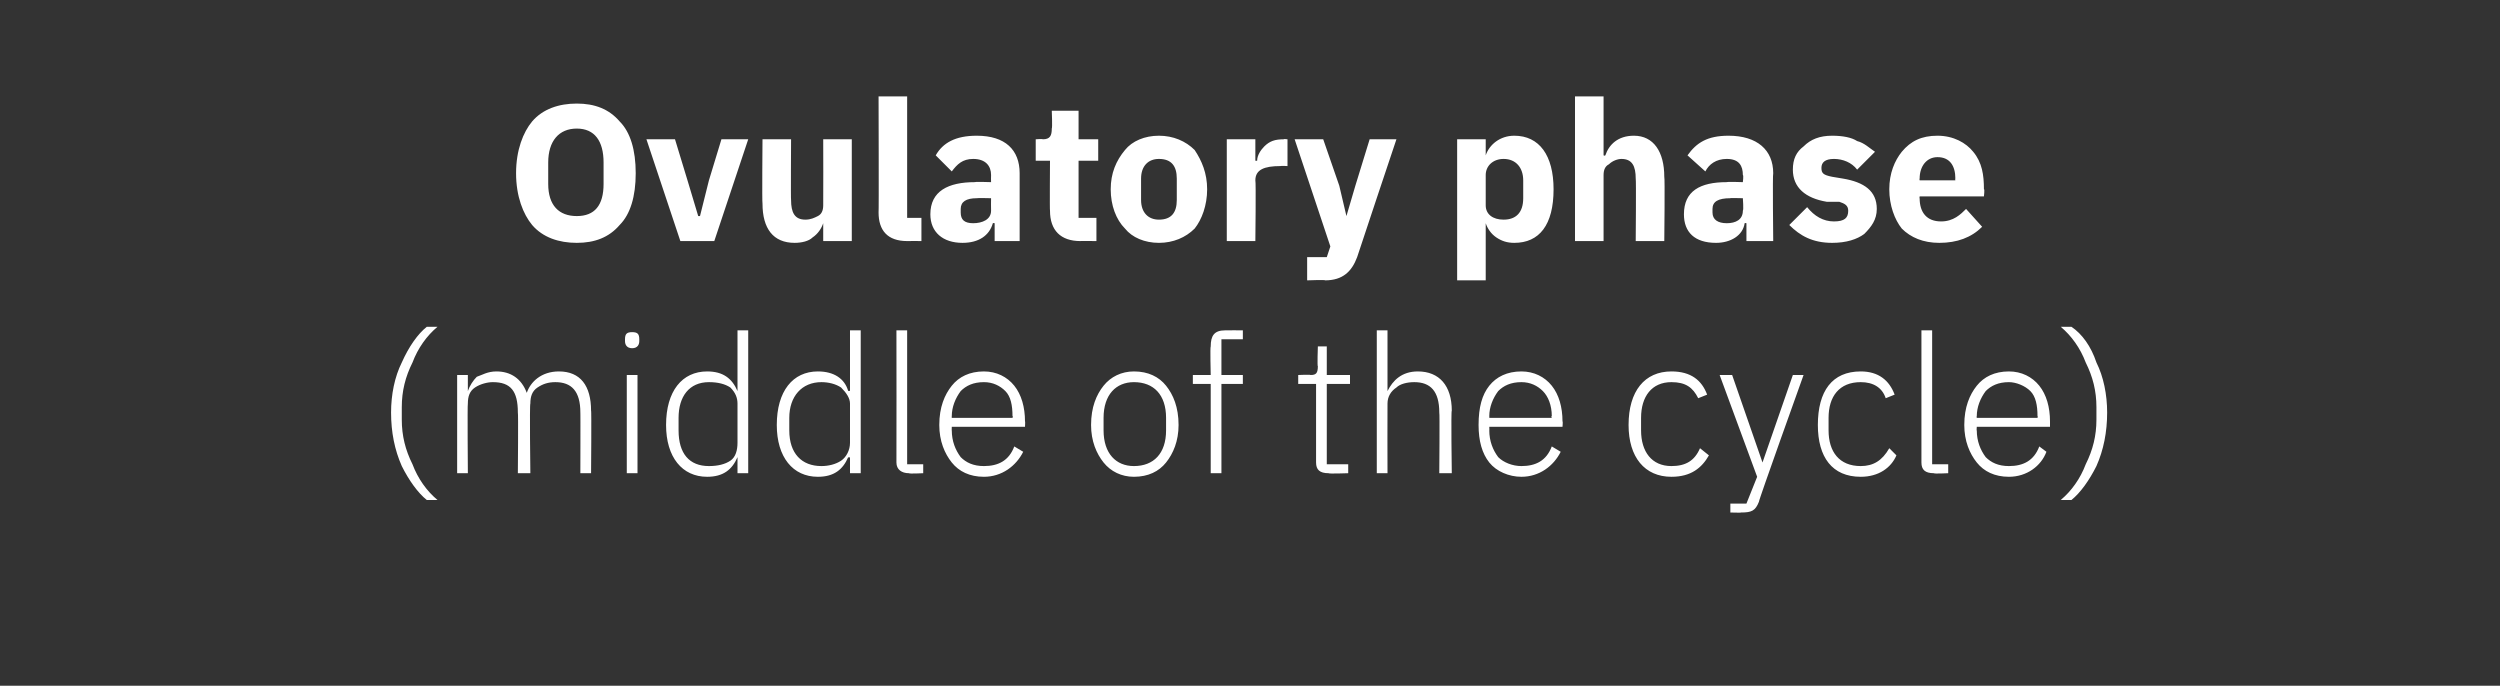 <?xml version="1.0" standalone="no"?><!DOCTYPE svg PUBLIC "-//W3C//DTD SVG 1.1//EN" "http://www.w3.org/Graphics/SVG/1.1/DTD/svg11.dtd"><svg xmlns="http://www.w3.org/2000/svg" version="1.1" width="140px" height="38.4px" viewBox="0 -5 140 38.4" style="top:-5px"><rect x="0" y="-5" width="140" height="38.4" fill="#333333" stroke="none"/>  <desc>Ovulatory phase (middle of the cycle)</desc>  <defs/>  <g id="Polygon170325">    <path d="M 22.5 21.1 C 22.9 21.9 23.4 22.6 23.9 23 C 23.9 23 24.5 23 24.5 23 C 23.9 22.5 23.4 21.8 23.1 21 C 22.7 20.2 22.5 19.4 22.5 18.5 C 22.5 18.5 22.5 17.8 22.5 17.8 C 22.5 16.9 22.7 16.1 23.1 15.3 C 23.4 14.5 23.9 13.8 24.5 13.3 C 24.5 13.3 23.9 13.3 23.9 13.3 C 23.4 13.7 22.9 14.4 22.5 15.3 C 22.1 16.1 21.9 17.1 21.9 18.1 C 21.9 19.2 22.1 20.2 22.5 21.1 Z M 26.2 21.5 C 26.2 21.5 26.17 17.62 26.2 17.6 C 26.2 17.2 26.3 16.9 26.6 16.7 C 26.9 16.5 27.3 16.4 27.6 16.4 C 28.6 16.4 29 16.9 29 18.1 C 29.03 18.07 29 21.5 29 21.5 L 29.7 21.5 C 29.7 21.5 29.65 17.64 29.7 17.6 C 29.7 17.2 29.8 16.9 30.1 16.7 C 30.4 16.5 30.7 16.4 31.1 16.4 C 32 16.4 32.5 16.9 32.5 18.1 C 32.51 18.07 32.5 21.5 32.5 21.5 L 33.1 21.5 C 33.1 21.5 33.13 17.96 33.1 18 C 33.1 16.6 32.5 15.8 31.3 15.8 C 30.3 15.8 29.7 16.4 29.5 17 C 29.5 17 29.5 17 29.5 17 C 29.2 16.2 28.6 15.8 27.8 15.8 C 27.3 15.8 27 16 26.7 16.1 C 26.5 16.3 26.3 16.6 26.2 16.9 C 26.2 16.85 26.2 16.9 26.2 16.9 L 26.2 16 L 25.6 16 L 25.6 21.5 L 26.2 21.5 Z M 35.8 14.1 C 35.8 14.1 35.8 14 35.8 14 C 35.8 13.7 35.7 13.6 35.4 13.6 C 35.1 13.6 35 13.7 35 14 C 35 14 35 14.1 35 14.1 C 35 14.3 35.1 14.5 35.4 14.5 C 35.7 14.5 35.8 14.3 35.8 14.1 Z M 35.1 21.5 L 35.7 21.5 L 35.7 16 L 35.1 16 L 35.1 21.5 Z M 41.3 21.5 L 41.9 21.5 L 41.9 13.5 L 41.3 13.5 L 41.3 16.9 C 41.3 16.9 41.29 16.86 41.3 16.9 C 41 16.2 40.5 15.8 39.6 15.8 C 38.2 15.8 37.3 16.9 37.3 18.8 C 37.3 20.6 38.2 21.7 39.6 21.7 C 40.5 21.7 41 21.3 41.3 20.6 C 41.29 20.65 41.3 20.6 41.3 20.6 L 41.3 21.5 Z M 38 19.1 C 38 19.1 38 18.4 38 18.4 C 38 17.2 38.6 16.4 39.7 16.4 C 40.2 16.4 40.6 16.5 40.9 16.7 C 41.2 17 41.3 17.3 41.3 17.6 C 41.3 17.6 41.3 19.8 41.3 19.8 C 41.3 20.2 41.2 20.6 40.9 20.8 C 40.6 21 40.2 21.1 39.7 21.1 C 38.6 21.1 38 20.4 38 19.1 Z M 47.6 21.5 L 48.2 21.5 L 48.2 13.5 L 47.6 13.5 L 47.6 16.9 C 47.6 16.9 47.54 16.86 47.5 16.9 C 47.3 16.2 46.7 15.8 45.8 15.8 C 44.4 15.8 43.5 16.9 43.5 18.8 C 43.5 20.6 44.4 21.7 45.8 21.7 C 46.7 21.7 47.2 21.3 47.5 20.6 C 47.54 20.65 47.6 20.6 47.6 20.6 L 47.6 21.5 Z M 44.2 19.1 C 44.2 19.1 44.2 18.4 44.2 18.4 C 44.2 17.2 44.9 16.4 46 16.4 C 46.4 16.4 46.8 16.5 47.1 16.7 C 47.4 17 47.6 17.3 47.6 17.6 C 47.6 17.6 47.6 19.8 47.6 19.8 C 47.6 20.2 47.4 20.6 47.1 20.8 C 46.8 21 46.4 21.1 46 21.1 C 44.9 21.1 44.2 20.4 44.2 19.1 Z M 51.7 21.5 L 51.7 21 L 50.8 21 L 50.8 13.5 L 50.2 13.5 C 50.2 13.5 50.21 20.87 50.2 20.9 C 50.2 21.3 50.5 21.5 50.9 21.5 C 50.9 21.54 51.7 21.5 51.7 21.5 Z M 57.3 20.3 C 57.3 20.3 56.8 20 56.8 20 C 56.5 20.8 55.9 21.1 55.1 21.1 C 54.5 21.1 54.1 20.9 53.8 20.6 C 53.5 20.2 53.3 19.7 53.3 19.1 C 53.29 19.15 53.3 18.9 53.3 18.9 L 57.4 18.9 C 57.4 18.9 57.42 18.58 57.4 18.6 C 57.4 17.8 57.2 17.1 56.8 16.6 C 56.4 16.1 55.8 15.8 55.1 15.8 C 54.3 15.8 53.7 16.1 53.3 16.6 C 52.9 17.1 52.6 17.8 52.6 18.8 C 52.6 19.7 52.9 20.4 53.3 20.9 C 53.7 21.4 54.3 21.7 55.1 21.7 C 56.1 21.7 56.9 21.1 57.3 20.3 Z M 56.3 16.9 C 56.6 17.2 56.7 17.7 56.7 18.3 C 56.74 18.31 56.7 18.4 56.7 18.4 L 53.3 18.4 C 53.3 18.4 53.29 18.34 53.3 18.3 C 53.3 17.8 53.5 17.3 53.8 16.9 C 54.1 16.6 54.5 16.4 55.1 16.4 C 55.6 16.4 56 16.6 56.3 16.9 Z M 65.3 20.9 C 65.7 20.4 66 19.7 66 18.8 C 66 17.8 65.7 17.1 65.3 16.6 C 64.9 16.1 64.3 15.8 63.5 15.8 C 62.8 15.8 62.2 16.1 61.8 16.6 C 61.4 17.1 61.1 17.8 61.1 18.8 C 61.1 19.7 61.4 20.4 61.8 20.9 C 62.2 21.4 62.8 21.7 63.5 21.7 C 64.3 21.7 64.9 21.4 65.3 20.9 Z M 61.8 19.1 C 61.8 19.1 61.8 18.4 61.8 18.4 C 61.8 17.1 62.5 16.4 63.5 16.4 C 64.6 16.4 65.3 17.1 65.3 18.4 C 65.3 18.4 65.3 19.1 65.3 19.1 C 65.3 20.4 64.6 21.1 63.5 21.1 C 62.5 21.1 61.8 20.4 61.8 19.1 Z M 67.8 21.5 L 68.4 21.5 L 68.4 16.5 L 69.6 16.5 L 69.6 16 L 68.4 16 L 68.4 14 L 69.6 14 L 69.6 13.5 C 69.6 13.5 68.63 13.49 68.6 13.5 C 68 13.5 67.8 13.8 67.8 14.4 C 67.76 14.42 67.8 16 67.8 16 L 66.8 16 L 66.8 16.5 L 67.8 16.5 L 67.8 21.5 Z M 75.5 21.5 L 75.5 21 L 74.3 21 L 74.3 16.5 L 75.6 16.5 L 75.6 16 L 74.3 16 L 74.3 14.4 L 73.8 14.4 C 73.8 14.4 73.76 15.55 73.8 15.5 C 73.8 15.9 73.7 16 73.4 16 C 73.36 15.97 72.7 16 72.7 16 L 72.7 16.5 L 73.7 16.5 C 73.7 16.5 73.7 20.86 73.7 20.9 C 73.7 21.3 73.9 21.5 74.4 21.5 C 74.39 21.54 75.5 21.5 75.5 21.5 Z M 77.1 21.5 L 77.7 21.5 C 77.7 21.5 77.69 17.62 77.7 17.6 C 77.7 17.2 77.9 16.9 78.2 16.7 C 78.4 16.5 78.8 16.4 79.2 16.4 C 80.1 16.4 80.6 16.9 80.6 18.1 C 80.63 18.07 80.6 21.5 80.6 21.5 L 81.3 21.5 C 81.3 21.5 81.25 17.96 81.3 18 C 81.3 16.6 80.6 15.8 79.4 15.8 C 78.5 15.8 78 16.3 77.7 16.9 C 77.73 16.85 77.7 16.9 77.7 16.9 L 77.7 13.5 L 77.1 13.5 L 77.1 21.5 Z M 87.4 20.3 C 87.4 20.3 86.9 20 86.9 20 C 86.6 20.8 86 21.1 85.2 21.1 C 84.7 21.1 84.2 20.9 83.9 20.6 C 83.6 20.2 83.4 19.7 83.4 19.1 C 83.41 19.15 83.4 18.9 83.4 18.9 L 87.5 18.9 C 87.5 18.9 87.53 18.58 87.5 18.6 C 87.5 17.8 87.3 17.1 86.9 16.6 C 86.5 16.1 85.9 15.8 85.2 15.8 C 84.4 15.8 83.8 16.1 83.4 16.6 C 83 17.1 82.8 17.8 82.8 18.8 C 82.8 19.7 83 20.4 83.4 20.9 C 83.8 21.4 84.5 21.7 85.2 21.7 C 86.2 21.7 87 21.1 87.4 20.3 Z M 86.4 16.9 C 86.7 17.2 86.9 17.7 86.9 18.3 C 86.85 18.31 86.9 18.4 86.9 18.4 L 83.4 18.4 C 83.4 18.4 83.41 18.34 83.4 18.3 C 83.4 17.8 83.6 17.3 83.9 16.9 C 84.2 16.6 84.6 16.4 85.2 16.4 C 85.7 16.4 86.1 16.6 86.4 16.9 Z M 95.7 20.5 C 95.7 20.5 95.2 20.1 95.2 20.1 C 94.9 20.8 94.4 21.1 93.6 21.1 C 92.5 21.1 91.9 20.3 91.9 19.1 C 91.9 19.1 91.9 18.4 91.9 18.4 C 91.9 17.2 92.5 16.4 93.6 16.4 C 94.4 16.4 94.8 16.7 95.1 17.3 C 95.1 17.3 95.6 17.1 95.6 17.1 C 95.3 16.3 94.7 15.8 93.6 15.8 C 92.1 15.8 91.2 16.9 91.2 18.8 C 91.2 20.6 92.1 21.7 93.6 21.7 C 94.7 21.7 95.3 21.2 95.7 20.5 Z M 98.7 20.9 L 98.7 20.9 L 97 16 L 96.3 16 L 98.4 21.7 L 97.8 23.2 L 96.9 23.2 L 96.9 23.7 C 96.9 23.7 97.53 23.72 97.5 23.7 C 98.1 23.7 98.3 23.6 98.5 23.1 C 98.45 23.11 101 16 101 16 L 100.4 16 L 98.7 20.9 Z M 106.2 20.5 C 106.2 20.5 105.8 20.1 105.8 20.1 C 105.4 20.8 104.9 21.1 104.2 21.1 C 103 21.1 102.4 20.3 102.4 19.1 C 102.4 19.1 102.4 18.4 102.4 18.4 C 102.4 17.2 103 16.4 104.2 16.4 C 104.9 16.4 105.4 16.7 105.6 17.3 C 105.6 17.3 106.1 17.1 106.1 17.1 C 105.8 16.3 105.2 15.8 104.2 15.8 C 102.6 15.8 101.8 16.9 101.8 18.8 C 101.8 20.6 102.6 21.7 104.2 21.7 C 105.2 21.7 105.9 21.2 106.2 20.5 Z M 109.1 21.5 L 109.1 21 L 108.2 21 L 108.2 13.5 L 107.6 13.5 C 107.6 13.5 107.6 20.87 107.6 20.9 C 107.6 21.3 107.8 21.5 108.3 21.5 C 108.29 21.54 109.1 21.5 109.1 21.5 Z M 114.6 20.3 C 114.6 20.3 114.2 20 114.2 20 C 113.9 20.8 113.3 21.1 112.5 21.1 C 111.9 21.1 111.5 20.9 111.2 20.6 C 110.9 20.2 110.7 19.7 110.7 19.1 C 110.68 19.15 110.7 18.9 110.7 18.9 L 114.8 18.9 C 114.8 18.9 114.8 18.58 114.8 18.6 C 114.8 17.8 114.6 17.1 114.2 16.6 C 113.8 16.1 113.2 15.8 112.5 15.8 C 111.7 15.8 111.1 16.1 110.7 16.6 C 110.3 17.1 110 17.8 110 18.8 C 110 19.7 110.3 20.4 110.7 20.9 C 111.1 21.4 111.7 21.7 112.5 21.7 C 113.5 21.7 114.3 21.1 114.6 20.3 Z M 113.7 16.9 C 114 17.2 114.1 17.7 114.1 18.3 C 114.13 18.31 114.1 18.4 114.1 18.4 L 110.7 18.4 C 110.7 18.4 110.68 18.34 110.7 18.3 C 110.7 17.8 110.9 17.3 111.2 16.9 C 111.5 16.6 111.9 16.4 112.5 16.4 C 112.9 16.4 113.4 16.6 113.7 16.9 Z M 117.4 15.3 C 117.1 14.4 116.6 13.7 116 13.3 C 116 13.3 115.4 13.3 115.4 13.3 C 116 13.8 116.5 14.5 116.8 15.3 C 117.2 16.1 117.4 16.9 117.4 17.8 C 117.4 17.8 117.4 18.5 117.4 18.5 C 117.4 19.4 117.2 20.2 116.8 21 C 116.5 21.8 116 22.5 115.4 23 C 115.4 23 116 23 116 23 C 116.5 22.6 117 21.9 117.4 21.1 C 117.8 20.2 118 19.2 118 18.1 C 118 17.1 117.8 16.1 117.4 15.3 Z " stroke="none" fill="#ffffff"/>  </g>  <g id="Polygon170324">    <path d="M 34.7 7.6 C 35.3 7 35.6 6 35.6 4.7 C 35.6 3.4 35.3 2.4 34.7 1.8 C 34.1 1.1 33.3 0.8 32.3 0.8 C 31.3 0.8 30.4 1.1 29.8 1.8 C 29.3 2.4 28.9 3.4 28.9 4.7 C 28.9 6 29.3 7 29.8 7.6 C 30.4 8.3 31.3 8.6 32.3 8.6 C 33.3 8.6 34.1 8.3 34.7 7.6 Z M 30.7 5.3 C 30.7 5.3 30.7 4.1 30.7 4.1 C 30.7 2.9 31.3 2.2 32.3 2.2 C 33.3 2.2 33.8 2.9 33.8 4.1 C 33.8 4.1 33.8 5.3 33.8 5.3 C 33.8 6.5 33.3 7.1 32.3 7.1 C 31.3 7.1 30.7 6.5 30.7 5.3 Z M 40 8.5 L 41.9 2.8 L 40.4 2.8 L 39.7 5.1 L 39.2 7.1 L 39.1 7.1 L 38.5 5.1 L 37.8 2.8 L 36.2 2.8 L 38.1 8.5 L 40 8.5 Z M 46.1 8.5 L 47.7 8.5 L 47.7 2.8 L 46.1 2.8 C 46.1 2.8 46.11 6.48 46.1 6.5 C 46.1 6.8 46 7 45.8 7.1 C 45.6 7.2 45.4 7.3 45.1 7.3 C 44.5 7.3 44.3 6.9 44.3 6.2 C 44.28 6.22 44.3 2.8 44.3 2.8 L 42.7 2.8 C 42.7 2.8 42.67 6.36 42.7 6.4 C 42.7 7.8 43.3 8.6 44.5 8.6 C 44.9 8.6 45.3 8.5 45.5 8.3 C 45.8 8.1 46 7.8 46.1 7.5 C 46.06 7.53 46.1 7.5 46.1 7.5 L 46.1 8.5 Z M 51.6 8.5 L 51.6 7.2 L 50.8 7.2 L 50.8 0.4 L 49.2 0.4 C 49.2 0.4 49.22 6.92 49.2 6.9 C 49.2 7.9 49.7 8.5 50.8 8.5 C 50.82 8.49 51.6 8.5 51.6 8.5 Z M 57.1 4.7 C 57.1 4.73 57.1 8.5 57.1 8.5 L 55.7 8.5 L 55.7 7.5 C 55.7 7.5 55.59 7.48 55.6 7.5 C 55.4 8.2 54.8 8.6 53.9 8.6 C 52.8 8.6 52.1 8 52.1 7 C 52.1 5.7 53.1 5.2 54.6 5.2 C 54.59 5.17 55.5 5.2 55.5 5.2 C 55.5 5.2 55.49 4.81 55.5 4.8 C 55.5 4.3 55.2 3.9 54.5 3.9 C 53.9 3.9 53.6 4.2 53.3 4.6 C 53.3 4.6 52.4 3.7 52.4 3.7 C 52.8 3 53.5 2.6 54.7 2.6 C 56.3 2.6 57.1 3.4 57.1 4.7 Z M 55.5 6.1 C 55.5 6.1 54.71 6.08 54.7 6.1 C 54.1 6.1 53.8 6.3 53.8 6.7 C 53.8 6.7 53.8 6.9 53.8 6.9 C 53.8 7.3 54 7.5 54.5 7.5 C 55 7.5 55.5 7.3 55.5 6.8 C 55.49 6.76 55.5 6.1 55.5 6.1 Z M 61.4 8.5 L 61.4 7.2 L 60.4 7.2 L 60.4 4 L 61.5 4 L 61.5 2.8 L 60.4 2.8 L 60.4 1.2 L 58.9 1.2 C 58.9 1.2 58.94 2.16 58.9 2.2 C 58.9 2.6 58.8 2.8 58.4 2.8 C 58.37 2.77 58 2.8 58 2.8 L 58 4 L 58.8 4 C 58.8 4 58.78 6.82 58.8 6.8 C 58.8 7.9 59.4 8.5 60.5 8.5 C 60.47 8.49 61.4 8.5 61.4 8.5 Z M 66.9 7.8 C 67.3 7.3 67.6 6.5 67.6 5.6 C 67.6 4.7 67.3 4 66.9 3.4 C 66.4 2.9 65.7 2.6 64.9 2.6 C 64.1 2.6 63.4 2.9 63 3.4 C 62.5 4 62.2 4.7 62.2 5.6 C 62.2 6.5 62.5 7.3 63 7.8 C 63.4 8.3 64.1 8.6 64.9 8.6 C 65.7 8.6 66.4 8.3 66.9 7.8 Z M 63.9 6.2 C 63.9 6.2 63.9 5 63.9 5 C 63.9 4.3 64.3 3.9 64.9 3.9 C 65.6 3.9 65.9 4.3 65.9 5 C 65.9 5 65.9 6.2 65.9 6.2 C 65.9 6.9 65.6 7.3 64.9 7.3 C 64.3 7.3 63.9 6.9 63.9 6.2 Z M 70.3 8.5 C 70.3 8.5 70.34 5.15 70.3 5.1 C 70.3 4.5 70.8 4.3 71.7 4.3 C 71.73 4.28 72.1 4.3 72.1 4.3 L 72.1 2.8 C 72.1 2.8 71.85 2.77 71.9 2.8 C 71.4 2.8 71.1 2.9 70.8 3.2 C 70.6 3.4 70.4 3.7 70.4 4 C 70.39 4.01 70.3 4 70.3 4 L 70.3 2.8 L 68.7 2.8 L 68.7 8.5 L 70.3 8.5 Z M 75.9 5.4 L 75.4 7.1 L 75.4 7.1 L 75 5.4 L 74.1 2.8 L 72.5 2.8 L 74.5 8.8 L 74.3 9.4 L 73.2 9.4 L 73.2 10.7 C 73.2 10.7 74.25 10.66 74.2 10.7 C 75.2 10.7 75.7 10.2 76 9.4 C 76 9.37 78.2 2.8 78.2 2.8 L 76.7 2.8 L 75.9 5.4 Z M 81.6 10.7 L 83.2 10.7 L 83.2 7.5 C 83.2 7.5 83.24 7.53 83.2 7.5 C 83.3 7.8 83.5 8.1 83.8 8.3 C 84.1 8.5 84.4 8.6 84.8 8.6 C 86.2 8.6 87 7.6 87 5.6 C 87 3.7 86.2 2.6 84.8 2.6 C 84 2.6 83.4 3.1 83.2 3.7 C 83.24 3.73 83.2 3.7 83.2 3.7 L 83.2 2.8 L 81.6 2.8 L 81.6 10.7 Z M 83.2 6.5 C 83.2 6.5 83.2 4.8 83.2 4.8 C 83.2 4.3 83.6 3.9 84.2 3.9 C 84.9 3.9 85.3 4.4 85.3 5.1 C 85.3 5.1 85.3 6.1 85.3 6.1 C 85.3 6.9 84.9 7.3 84.2 7.3 C 83.6 7.3 83.2 7 83.2 6.5 Z M 88.2 8.5 L 89.8 8.5 C 89.8 8.5 89.8 4.79 89.8 4.8 C 89.8 4.5 89.9 4.3 90.1 4.2 C 90.3 4 90.6 3.9 90.8 3.9 C 91.4 3.9 91.6 4.3 91.6 5 C 91.63 5.04 91.6 8.5 91.6 8.5 L 93.2 8.5 C 93.2 8.5 93.24 4.91 93.2 4.9 C 93.2 3.5 92.6 2.6 91.5 2.6 C 90.6 2.6 90.1 3.1 89.9 3.7 C 89.87 3.74 89.8 3.7 89.8 3.7 L 89.8 0.4 L 88.2 0.4 L 88.2 8.5 Z M 99.3 4.7 C 99.26 4.73 99.3 8.5 99.3 8.5 L 97.8 8.5 L 97.8 7.5 C 97.8 7.5 97.74 7.48 97.7 7.5 C 97.6 8.2 96.9 8.6 96.1 8.6 C 94.9 8.6 94.3 8 94.3 7 C 94.3 5.7 95.2 5.2 96.7 5.2 C 96.74 5.17 97.6 5.2 97.6 5.2 C 97.6 5.2 97.65 4.81 97.6 4.8 C 97.6 4.3 97.4 3.9 96.7 3.9 C 96.1 3.9 95.7 4.2 95.5 4.6 C 95.5 4.6 94.5 3.7 94.5 3.7 C 95 3 95.6 2.6 96.8 2.6 C 98.4 2.6 99.3 3.4 99.3 4.7 Z M 97.6 6.1 C 97.6 6.1 96.86 6.08 96.9 6.1 C 96.2 6.1 95.9 6.3 95.9 6.7 C 95.9 6.7 95.9 6.9 95.9 6.9 C 95.9 7.3 96.2 7.5 96.7 7.5 C 97.2 7.5 97.6 7.3 97.6 6.8 C 97.65 6.76 97.6 6.1 97.6 6.1 Z M 104.4 8.1 C 104.8 7.7 105.1 7.3 105.1 6.7 C 105.1 5.7 104.4 5.2 103.2 5 C 103.2 5 102.6 4.9 102.6 4.9 C 102.1 4.8 102 4.7 102 4.4 C 102 4.1 102.2 3.9 102.7 3.9 C 103.2 3.9 103.7 4.1 104 4.5 C 104 4.5 105 3.5 105 3.5 C 104.7 3.3 104.4 3 104 2.9 C 103.7 2.7 103.2 2.6 102.6 2.6 C 101.9 2.6 101.4 2.8 101 3.2 C 100.6 3.5 100.4 3.9 100.4 4.5 C 100.4 5.5 101.1 6.1 102.3 6.3 C 102.3 6.3 103 6.3 103 6.3 C 103.3 6.4 103.5 6.5 103.5 6.8 C 103.5 7.2 103.3 7.4 102.7 7.4 C 102.1 7.4 101.6 7.1 101.2 6.6 C 101.2 6.6 100.2 7.6 100.2 7.6 C 100.8 8.2 101.5 8.6 102.6 8.6 C 103.4 8.6 104 8.4 104.4 8.1 Z M 111 7.7 C 111 7.7 110.1 6.7 110.1 6.7 C 109.8 7 109.4 7.4 108.7 7.4 C 107.9 7.4 107.5 6.9 107.5 6.1 C 107.48 6.13 107.5 6 107.5 6 L 111.1 6 C 111.1 6 111.15 5.56 111.1 5.6 C 111.1 4.8 111 4.1 110.5 3.5 C 110.1 3 109.4 2.6 108.5 2.6 C 107.6 2.6 107 2.9 106.5 3.5 C 106.1 4 105.8 4.7 105.8 5.6 C 105.8 6.5 106.1 7.3 106.5 7.8 C 107 8.3 107.7 8.6 108.6 8.6 C 109.6 8.6 110.4 8.3 111 7.7 Z M 109.5 5 C 109.48 4.99 109.5 5.1 109.5 5.1 L 107.5 5.1 C 107.5 5.1 107.48 5 107.5 5 C 107.5 4.3 107.9 3.8 108.5 3.8 C 109.2 3.8 109.5 4.3 109.5 5 Z " stroke="none" fill="#ffffff"/>  </g></svg>